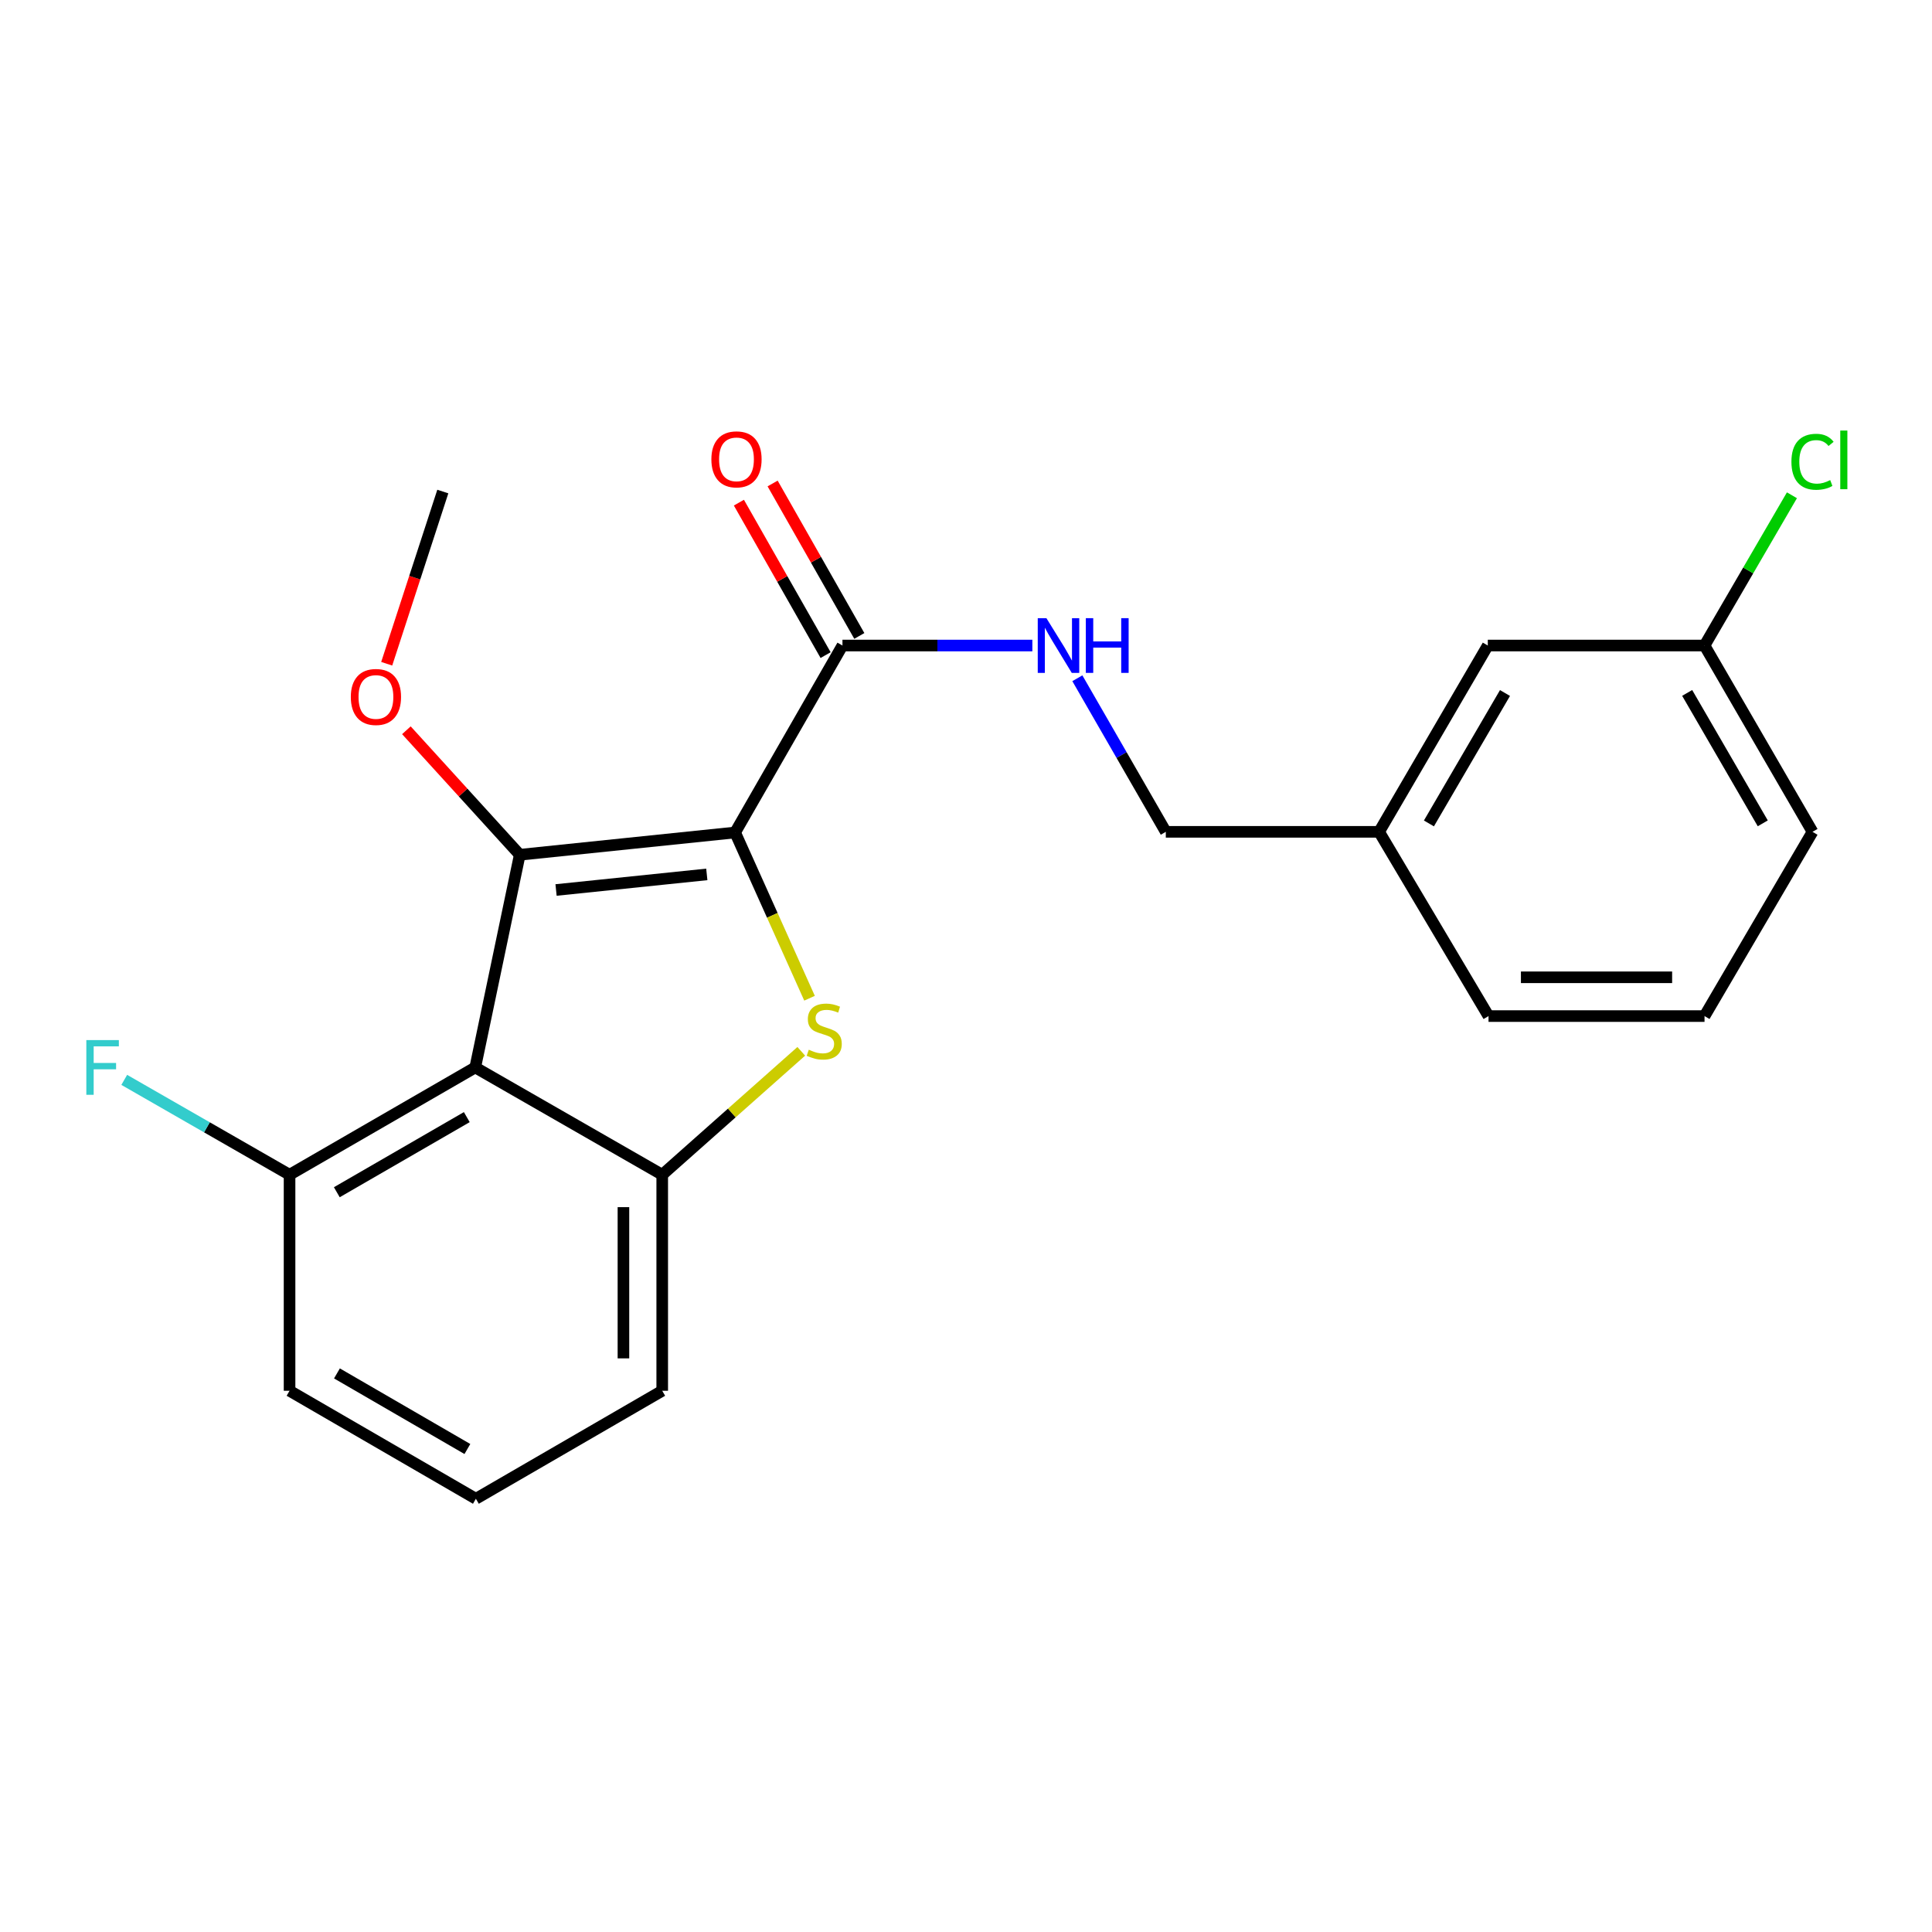 <?xml version='1.0' encoding='iso-8859-1'?>
<svg version='1.1' baseProfile='full'
              xmlns='http://www.w3.org/2000/svg'
                      xmlns:rdkit='http://www.rdkit.org/xml'
                      xmlns:xlink='http://www.w3.org/1999/xlink'
                  xml:space='preserve'
width='1000px' height='1000px' viewBox='0 0 1000 1000'>
<!-- END OF HEADER -->
<rect style='opacity:1.0;fill:#FFFFFF;stroke:none' width='1000' height='1000' x='0' y='0'> </rect>
<path class='bond-0' d='M 380.493,430.892 L 269.025,442.423' style='fill:none;fill-rule:evenodd;stroke:#000000;stroke-width:6px;stroke-linecap:butt;stroke-linejoin:miter;stroke-opacity:1' />
<path class='bond-0' d='M 365.839,452.589 L 287.811,460.661' style='fill:none;fill-rule:evenodd;stroke:#000000;stroke-width:6px;stroke-linecap:butt;stroke-linejoin:miter;stroke-opacity:1' />
<path class='bond-1' d='M 380.493,430.892 L 399.754,473.787' style='fill:none;fill-rule:evenodd;stroke:#000000;stroke-width:6px;stroke-linecap:butt;stroke-linejoin:miter;stroke-opacity:1' />
<path class='bond-1' d='M 399.754,473.787 L 419.015,516.681' style='fill:none;fill-rule:evenodd;stroke:#CCCC00;stroke-width:6px;stroke-linecap:butt;stroke-linejoin:miter;stroke-opacity:1' />
<path class='bond-4' d='M 380.493,430.892 L 436.054,334.123' style='fill:none;fill-rule:evenodd;stroke:#000000;stroke-width:6px;stroke-linecap:butt;stroke-linejoin:miter;stroke-opacity:1' />
<path class='bond-2' d='M 269.025,442.423 L 245.984,552.509' style='fill:none;fill-rule:evenodd;stroke:#000000;stroke-width:6px;stroke-linecap:butt;stroke-linejoin:miter;stroke-opacity:1' />
<path class='bond-8' d='M 269.025,442.423 L 239.686,410.201' style='fill:none;fill-rule:evenodd;stroke:#000000;stroke-width:6px;stroke-linecap:butt;stroke-linejoin:miter;stroke-opacity:1' />
<path class='bond-8' d='M 239.686,410.201 L 210.347,377.979' style='fill:none;fill-rule:evenodd;stroke:#FF0000;stroke-width:6px;stroke-linecap:butt;stroke-linejoin:miter;stroke-opacity:1' />
<path class='bond-3' d='M 414.736,544.164 L 378.75,576.106' style='fill:none;fill-rule:evenodd;stroke:#CCCC00;stroke-width:6px;stroke-linecap:butt;stroke-linejoin:miter;stroke-opacity:1' />
<path class='bond-3' d='M 378.75,576.106 L 342.765,608.047' style='fill:none;fill-rule:evenodd;stroke:#000000;stroke-width:6px;stroke-linecap:butt;stroke-linejoin:miter;stroke-opacity:1' />
<path class='bond-6' d='M 245.984,552.509 L 149.873,608.047' style='fill:none;fill-rule:evenodd;stroke:#000000;stroke-width:6px;stroke-linecap:butt;stroke-linejoin:miter;stroke-opacity:1' />
<path class='bond-6' d='M 241.611,578.22 L 174.334,617.098' style='fill:none;fill-rule:evenodd;stroke:#000000;stroke-width:6px;stroke-linecap:butt;stroke-linejoin:miter;stroke-opacity:1' />
<path class='bond-22' d='M 245.984,552.509 L 342.765,608.047' style='fill:none;fill-rule:evenodd;stroke:#000000;stroke-width:6px;stroke-linecap:butt;stroke-linejoin:miter;stroke-opacity:1' />
<path class='bond-14' d='M 342.765,608.047 L 342.765,719.861' style='fill:none;fill-rule:evenodd;stroke:#000000;stroke-width:6px;stroke-linecap:butt;stroke-linejoin:miter;stroke-opacity:1' />
<path class='bond-14' d='M 322.69,624.819 L 322.69,703.089' style='fill:none;fill-rule:evenodd;stroke:#000000;stroke-width:6px;stroke-linecap:butt;stroke-linejoin:miter;stroke-opacity:1' />
<path class='bond-5' d='M 436.054,334.123 L 485.199,334.123' style='fill:none;fill-rule:evenodd;stroke:#000000;stroke-width:6px;stroke-linecap:butt;stroke-linejoin:miter;stroke-opacity:1' />
<path class='bond-5' d='M 485.199,334.123 L 534.344,334.123' style='fill:none;fill-rule:evenodd;stroke:#0000FF;stroke-width:6px;stroke-linecap:butt;stroke-linejoin:miter;stroke-opacity:1' />
<path class='bond-7' d='M 444.779,329.161 L 422.341,289.705' style='fill:none;fill-rule:evenodd;stroke:#000000;stroke-width:6px;stroke-linecap:butt;stroke-linejoin:miter;stroke-opacity:1' />
<path class='bond-7' d='M 422.341,289.705 L 399.903,250.249' style='fill:none;fill-rule:evenodd;stroke:#FF0000;stroke-width:6px;stroke-linecap:butt;stroke-linejoin:miter;stroke-opacity:1' />
<path class='bond-7' d='M 427.329,339.084 L 404.891,299.628' style='fill:none;fill-rule:evenodd;stroke:#000000;stroke-width:6px;stroke-linecap:butt;stroke-linejoin:miter;stroke-opacity:1' />
<path class='bond-7' d='M 404.891,299.628 L 382.453,260.172' style='fill:none;fill-rule:evenodd;stroke:#FF0000;stroke-width:6px;stroke-linecap:butt;stroke-linejoin:miter;stroke-opacity:1' />
<path class='bond-9' d='M 557.636,351.065 L 580.527,390.811' style='fill:none;fill-rule:evenodd;stroke:#0000FF;stroke-width:6px;stroke-linecap:butt;stroke-linejoin:miter;stroke-opacity:1' />
<path class='bond-9' d='M 580.527,390.811 L 603.418,430.557' style='fill:none;fill-rule:evenodd;stroke:#000000;stroke-width:6px;stroke-linecap:butt;stroke-linejoin:miter;stroke-opacity:1' />
<path class='bond-10' d='M 149.873,608.047 L 107.093,583.495' style='fill:none;fill-rule:evenodd;stroke:#000000;stroke-width:6px;stroke-linecap:butt;stroke-linejoin:miter;stroke-opacity:1' />
<path class='bond-10' d='M 107.093,583.495 L 64.313,558.942' style='fill:none;fill-rule:evenodd;stroke:#33CCCC;stroke-width:6px;stroke-linecap:butt;stroke-linejoin:miter;stroke-opacity:1' />
<path class='bond-18' d='M 149.873,608.047 L 149.873,719.861' style='fill:none;fill-rule:evenodd;stroke:#000000;stroke-width:6px;stroke-linecap:butt;stroke-linejoin:miter;stroke-opacity:1' />
<path class='bond-21' d='M 200.159,343.552 L 214.679,298.984' style='fill:none;fill-rule:evenodd;stroke:#FF0000;stroke-width:6px;stroke-linecap:butt;stroke-linejoin:miter;stroke-opacity:1' />
<path class='bond-21' d='M 214.679,298.984 L 229.2,254.417' style='fill:none;fill-rule:evenodd;stroke:#000000;stroke-width:6px;stroke-linecap:butt;stroke-linejoin:miter;stroke-opacity:1' />
<path class='bond-13' d='M 603.418,430.557 L 713.827,430.557' style='fill:none;fill-rule:evenodd;stroke:#000000;stroke-width:6px;stroke-linecap:butt;stroke-linejoin:miter;stroke-opacity:1' />
<path class='bond-11' d='M 770.079,334.123 L 713.827,430.557' style='fill:none;fill-rule:evenodd;stroke:#000000;stroke-width:6px;stroke-linecap:butt;stroke-linejoin:miter;stroke-opacity:1' />
<path class='bond-11' d='M 778.981,358.703 L 739.604,426.207' style='fill:none;fill-rule:evenodd;stroke:#000000;stroke-width:6px;stroke-linecap:butt;stroke-linejoin:miter;stroke-opacity:1' />
<path class='bond-12' d='M 770.079,334.123 L 882.261,334.123' style='fill:none;fill-rule:evenodd;stroke:#000000;stroke-width:6px;stroke-linecap:butt;stroke-linejoin:miter;stroke-opacity:1' />
<path class='bond-15' d='M 882.261,334.123 L 904.881,295.238' style='fill:none;fill-rule:evenodd;stroke:#000000;stroke-width:6px;stroke-linecap:butt;stroke-linejoin:miter;stroke-opacity:1' />
<path class='bond-15' d='M 904.881,295.238 L 927.5,256.353' style='fill:none;fill-rule:evenodd;stroke:#00CC00;stroke-width:6px;stroke-linecap:butt;stroke-linejoin:miter;stroke-opacity:1' />
<path class='bond-24' d='M 882.261,334.123 L 938.157,430.557' style='fill:none;fill-rule:evenodd;stroke:#000000;stroke-width:6px;stroke-linecap:butt;stroke-linejoin:miter;stroke-opacity:1' />
<path class='bond-24' d='M 873.278,358.655 L 912.405,426.159' style='fill:none;fill-rule:evenodd;stroke:#000000;stroke-width:6px;stroke-linecap:butt;stroke-linejoin:miter;stroke-opacity:1' />
<path class='bond-20' d='M 713.827,430.557 L 770.458,525.921' style='fill:none;fill-rule:evenodd;stroke:#000000;stroke-width:6px;stroke-linecap:butt;stroke-linejoin:miter;stroke-opacity:1' />
<path class='bond-16' d='M 342.765,719.861 L 246.319,775.757' style='fill:none;fill-rule:evenodd;stroke:#000000;stroke-width:6px;stroke-linecap:butt;stroke-linejoin:miter;stroke-opacity:1' />
<path class='bond-23' d='M 246.319,775.757 L 149.873,719.861' style='fill:none;fill-rule:evenodd;stroke:#000000;stroke-width:6px;stroke-linecap:butt;stroke-linejoin:miter;stroke-opacity:1' />
<path class='bond-23' d='M 241.918,750.004 L 174.406,710.877' style='fill:none;fill-rule:evenodd;stroke:#000000;stroke-width:6px;stroke-linecap:butt;stroke-linejoin:miter;stroke-opacity:1' />
<path class='bond-17' d='M 882.261,525.921 L 770.458,525.921' style='fill:none;fill-rule:evenodd;stroke:#000000;stroke-width:6px;stroke-linecap:butt;stroke-linejoin:miter;stroke-opacity:1' />
<path class='bond-17' d='M 865.491,505.847 L 787.229,505.847' style='fill:none;fill-rule:evenodd;stroke:#000000;stroke-width:6px;stroke-linecap:butt;stroke-linejoin:miter;stroke-opacity:1' />
<path class='bond-19' d='M 882.261,525.921 L 938.157,430.557' style='fill:none;fill-rule:evenodd;stroke:#000000;stroke-width:6px;stroke-linecap:butt;stroke-linejoin:miter;stroke-opacity:1' />
<path  class='atom-2' d='M 418.619 543.336
Q 418.939 543.456, 420.259 544.016
Q 421.579 544.576, 423.019 544.936
Q 424.499 545.256, 425.939 545.256
Q 428.619 545.256, 430.179 543.976
Q 431.739 542.656, 431.739 540.376
Q 431.739 538.816, 430.939 537.856
Q 430.179 536.896, 428.979 536.376
Q 427.779 535.856, 425.779 535.256
Q 423.259 534.496, 421.739 533.776
Q 420.259 533.056, 419.179 531.536
Q 418.139 530.016, 418.139 527.456
Q 418.139 523.896, 420.539 521.696
Q 422.979 519.496, 427.779 519.496
Q 431.059 519.496, 434.779 521.056
L 433.859 524.136
Q 430.459 522.736, 427.899 522.736
Q 425.139 522.736, 423.619 523.896
Q 422.099 525.016, 422.139 526.976
Q 422.139 528.496, 422.899 529.416
Q 423.699 530.336, 424.819 530.856
Q 425.979 531.376, 427.899 531.976
Q 430.459 532.776, 431.979 533.576
Q 433.499 534.376, 434.579 536.016
Q 435.699 537.616, 435.699 540.376
Q 435.699 544.296, 433.059 546.416
Q 430.459 548.496, 426.099 548.496
Q 423.579 548.496, 421.659 547.936
Q 419.779 547.416, 417.539 546.496
L 418.619 543.336
' fill='#CCCC00'/>
<path  class='atom-6' d='M 541.619 319.963
L 550.899 334.963
Q 551.819 336.443, 553.299 339.123
Q 554.779 341.803, 554.859 341.963
L 554.859 319.963
L 558.619 319.963
L 558.619 348.283
L 554.739 348.283
L 544.779 331.883
Q 543.619 329.963, 542.379 327.763
Q 541.179 325.563, 540.819 324.883
L 540.819 348.283
L 537.139 348.283
L 537.139 319.963
L 541.619 319.963
' fill='#0000FF'/>
<path  class='atom-6' d='M 562.019 319.963
L 565.859 319.963
L 565.859 332.003
L 580.339 332.003
L 580.339 319.963
L 584.179 319.963
L 584.179 348.283
L 580.339 348.283
L 580.339 335.203
L 565.859 335.203
L 565.859 348.283
L 562.019 348.283
L 562.019 319.963
' fill='#0000FF'/>
<path  class='atom-8' d='M 368.207 237.757
Q 368.207 230.957, 371.567 227.157
Q 374.927 223.357, 381.207 223.357
Q 387.487 223.357, 390.847 227.157
Q 394.207 230.957, 394.207 237.757
Q 394.207 244.637, 390.807 248.557
Q 387.407 252.437, 381.207 252.437
Q 374.967 252.437, 371.567 248.557
Q 368.207 244.677, 368.207 237.757
M 381.207 249.237
Q 385.527 249.237, 387.847 246.357
Q 390.207 243.437, 390.207 237.757
Q 390.207 232.197, 387.847 229.397
Q 385.527 226.557, 381.207 226.557
Q 376.887 226.557, 374.527 229.357
Q 372.207 232.157, 372.207 237.757
Q 372.207 243.477, 374.527 246.357
Q 376.887 249.237, 381.207 249.237
' fill='#FF0000'/>
<path  class='atom-9' d='M 181.583 360.745
Q 181.583 353.945, 184.943 350.145
Q 188.303 346.345, 194.583 346.345
Q 200.863 346.345, 204.223 350.145
Q 207.583 353.945, 207.583 360.745
Q 207.583 367.625, 204.183 371.545
Q 200.783 375.425, 194.583 375.425
Q 188.343 375.425, 184.943 371.545
Q 181.583 367.665, 181.583 360.745
M 194.583 372.225
Q 198.903 372.225, 201.223 369.345
Q 203.583 366.425, 203.583 360.745
Q 203.583 355.185, 201.223 352.385
Q 198.903 349.545, 194.583 349.545
Q 190.263 349.545, 187.903 352.345
Q 185.583 355.145, 185.583 360.745
Q 185.583 366.465, 187.903 369.345
Q 190.263 372.225, 194.583 372.225
' fill='#FF0000'/>
<path  class='atom-11' d='M 44.684 538.349
L 61.524 538.349
L 61.524 541.589
L 48.484 541.589
L 48.484 550.189
L 60.084 550.189
L 60.084 553.469
L 48.484 553.469
L 48.484 566.669
L 44.684 566.669
L 44.684 538.349
' fill='#33CCCC'/>
<path  class='atom-16' d='M 927.237 239.014
Q 927.237 231.974, 930.517 228.294
Q 933.837 224.574, 940.117 224.574
Q 945.957 224.574, 949.077 228.694
L 946.437 230.854
Q 944.157 227.854, 940.117 227.854
Q 935.837 227.854, 933.557 230.734
Q 931.317 233.574, 931.317 239.014
Q 931.317 244.614, 933.637 247.494
Q 935.997 250.374, 940.557 250.374
Q 943.677 250.374, 947.317 248.494
L 948.437 251.494
Q 946.957 252.454, 944.717 253.014
Q 942.477 253.574, 939.997 253.574
Q 933.837 253.574, 930.517 249.814
Q 927.237 246.054, 927.237 239.014
' fill='#00CC00'/>
<path  class='atom-16' d='M 952.517 222.854
L 956.197 222.854
L 956.197 253.214
L 952.517 253.214
L 952.517 222.854
' fill='#00CC00'/>
</svg>
